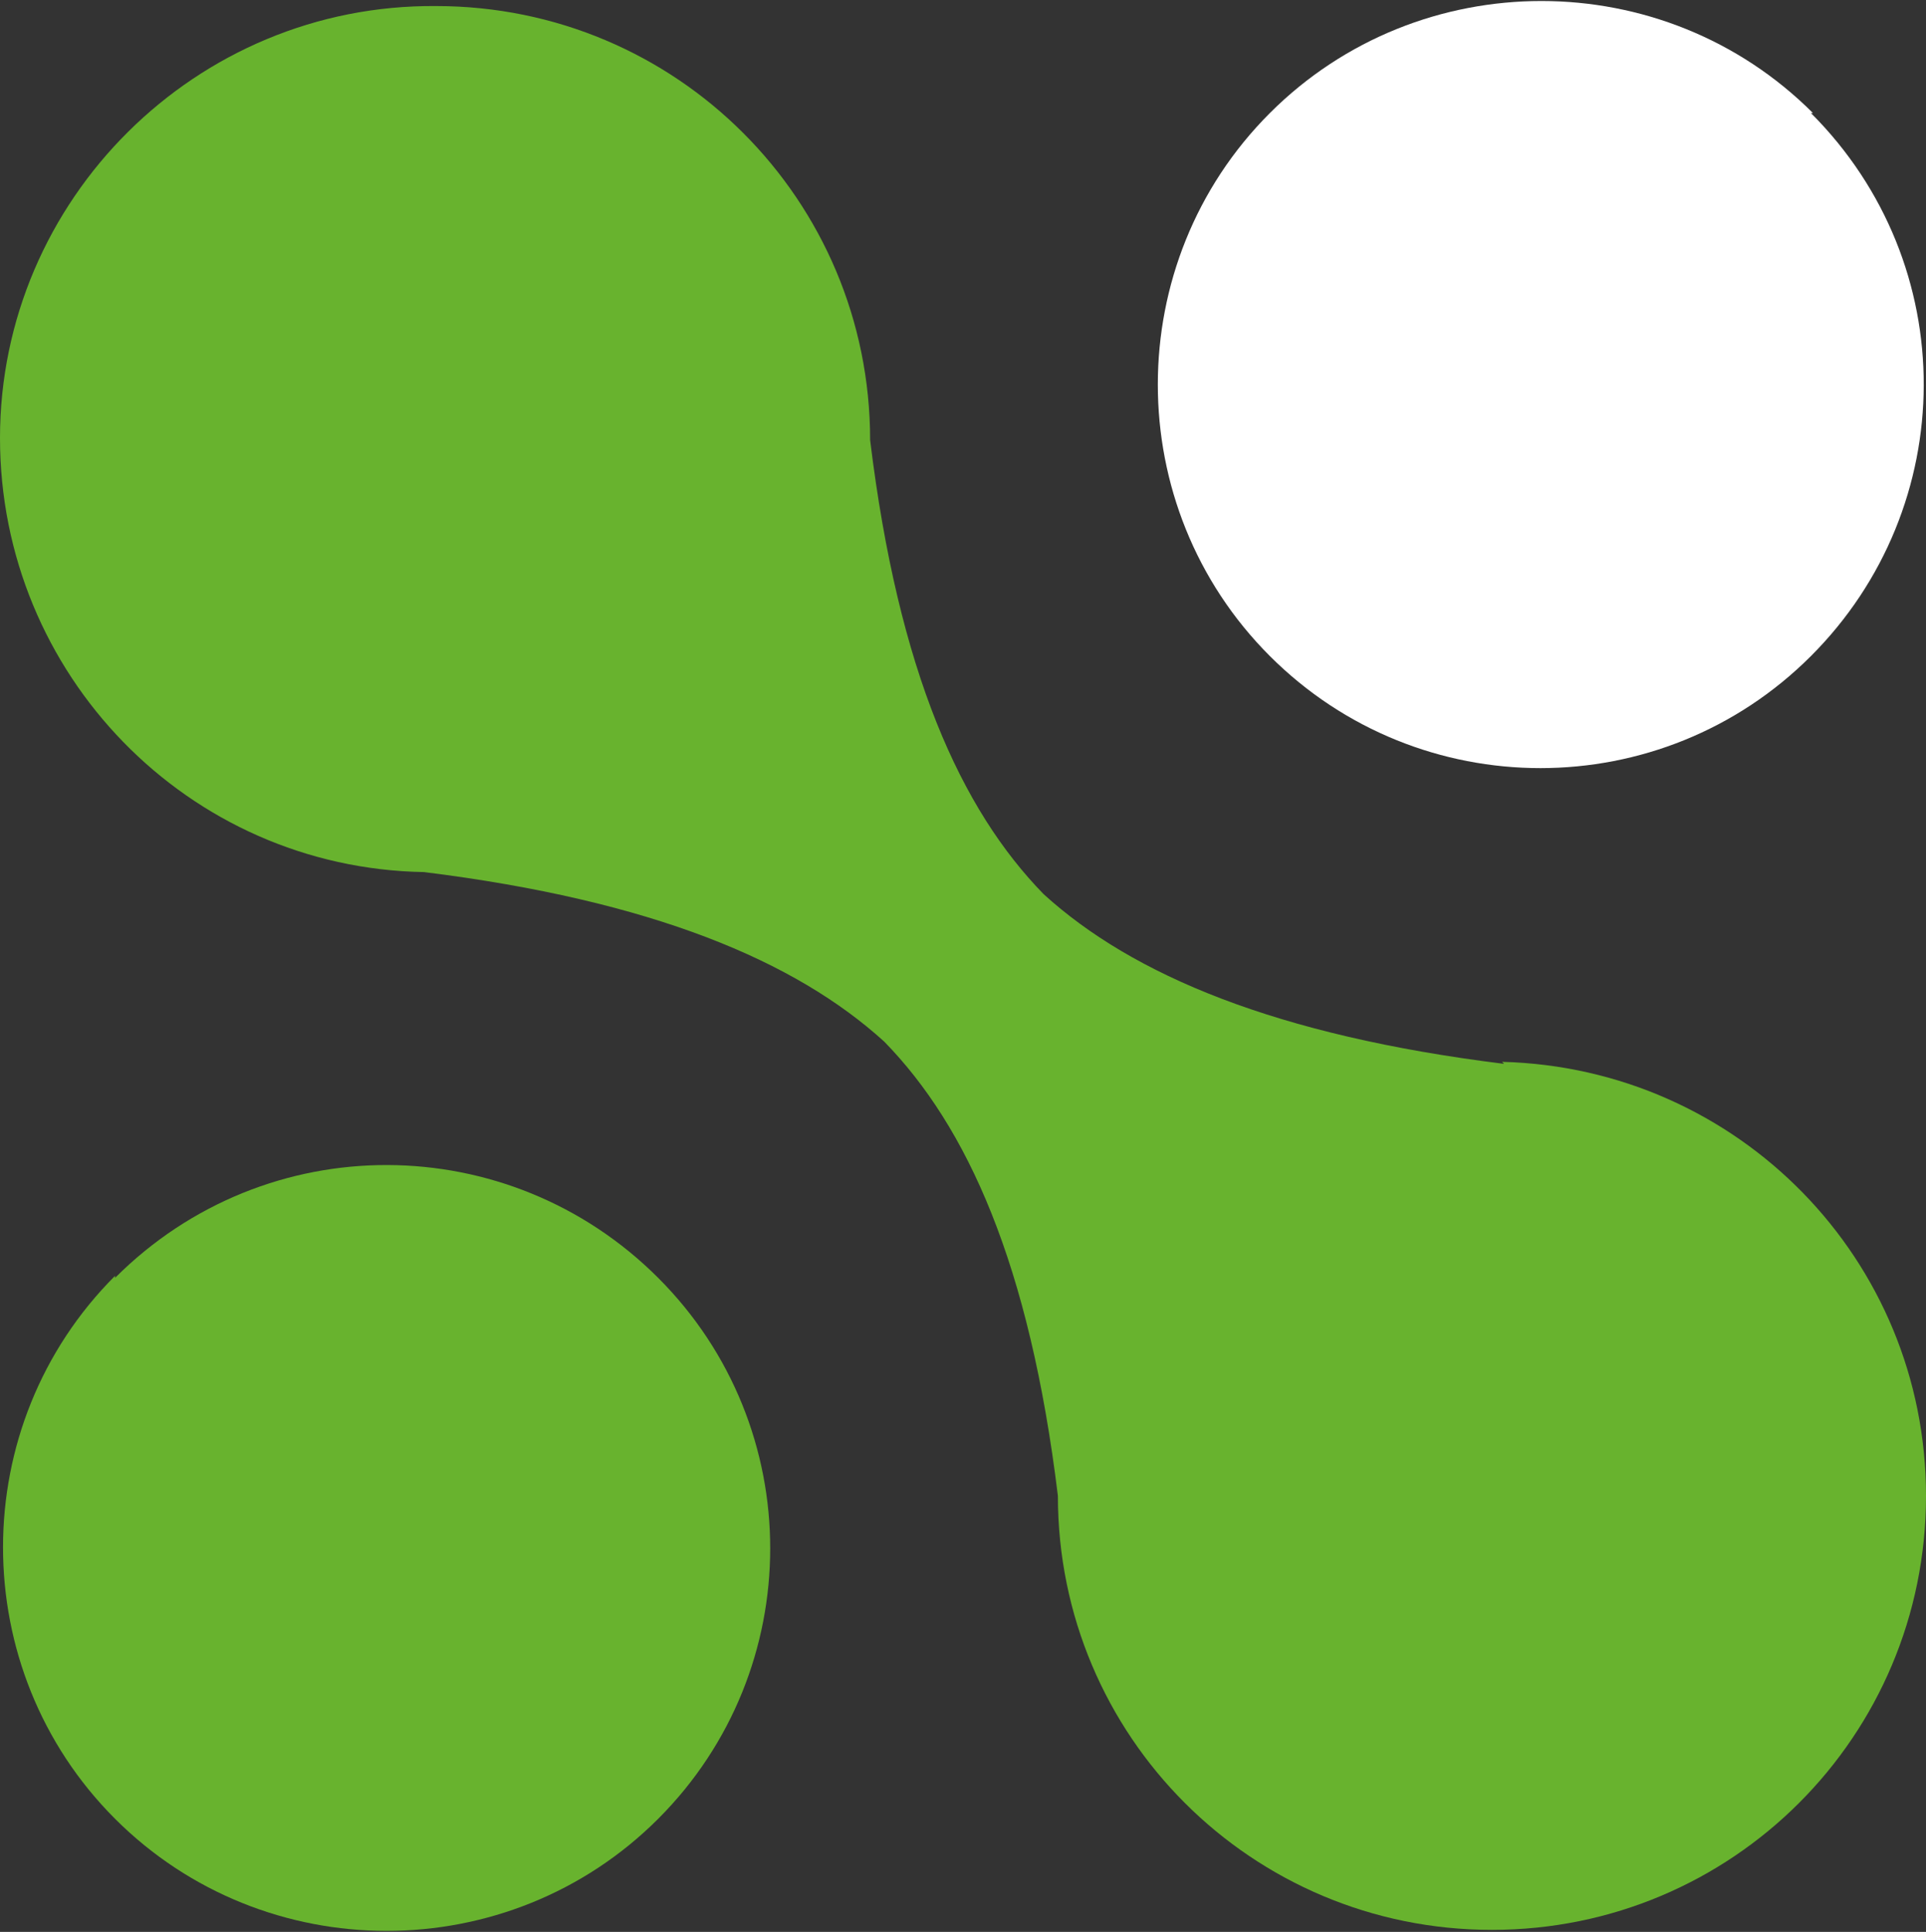 <?xml version="1.0" encoding="UTF-8"?>
<svg id="Layer_1" xmlns="http://www.w3.org/2000/svg" version="1.1" viewBox="0 0 95.4 95.7">
  <rect x="0" y="0" width="95.4" height="95.7" fill="#333333" stroke="none"/>
  <!-- Generator: Adobe Illustrator 29.1.0, SVG Export Plug-In . SVG Version: 2.1.0 Build 142)  -->
  <defs>
    <style>
      .st0 {
        fill: #fff;
      }

      .st1 {
        fill: #68b32e;
      }
    </style>
  </defs>
  <g id="Layer_2">
    <g id="Layer_1-2">
      <path class="st0" d="M89.8,5.6c-7.4-7.4-19.5-7.4-26.9,0-7.4,7.4-7.4,19.5,0,26.9,7.4,7.4,19.4,7.4,26.8,0,7.4-7.4,7.5-19.4,0-26.9,0,0,0,0,0,0Z"/>
      <path class="st1" d="M74.5,52.7c-11.3-1.4-18.4-4.4-22.8-8.4-4.1-4.2-7.2-11-8.6-22.5,0-11.9-9.6-21.5-21.5-21.5C9.7.2,0,9.9,0,21.7c0,11.7,9.3,21.3,21,21.5,11.3,1.4,18.4,4.4,22.8,8.4,4.1,4.2,7.2,11,8.6,22.5,0,11.9,9.6,21.5,21.5,21.5,11.9,0,21.5-9.6,21.5-21.5,0-11.7-9.3-21.2-21-21.5h0Z"/>
      <path class="st1" d="M5.7,63.2c-7.4,7.4-7.4,19.5,0,26.9,7.4,7.4,19.5,7.4,26.9,0,7.4-7.4,7.4-19.4,0-26.8-7.4-7.4-19.4-7.5-26.9,0,0,0,0,0,0,0Z"/>
    </g>
  </g>
</svg>